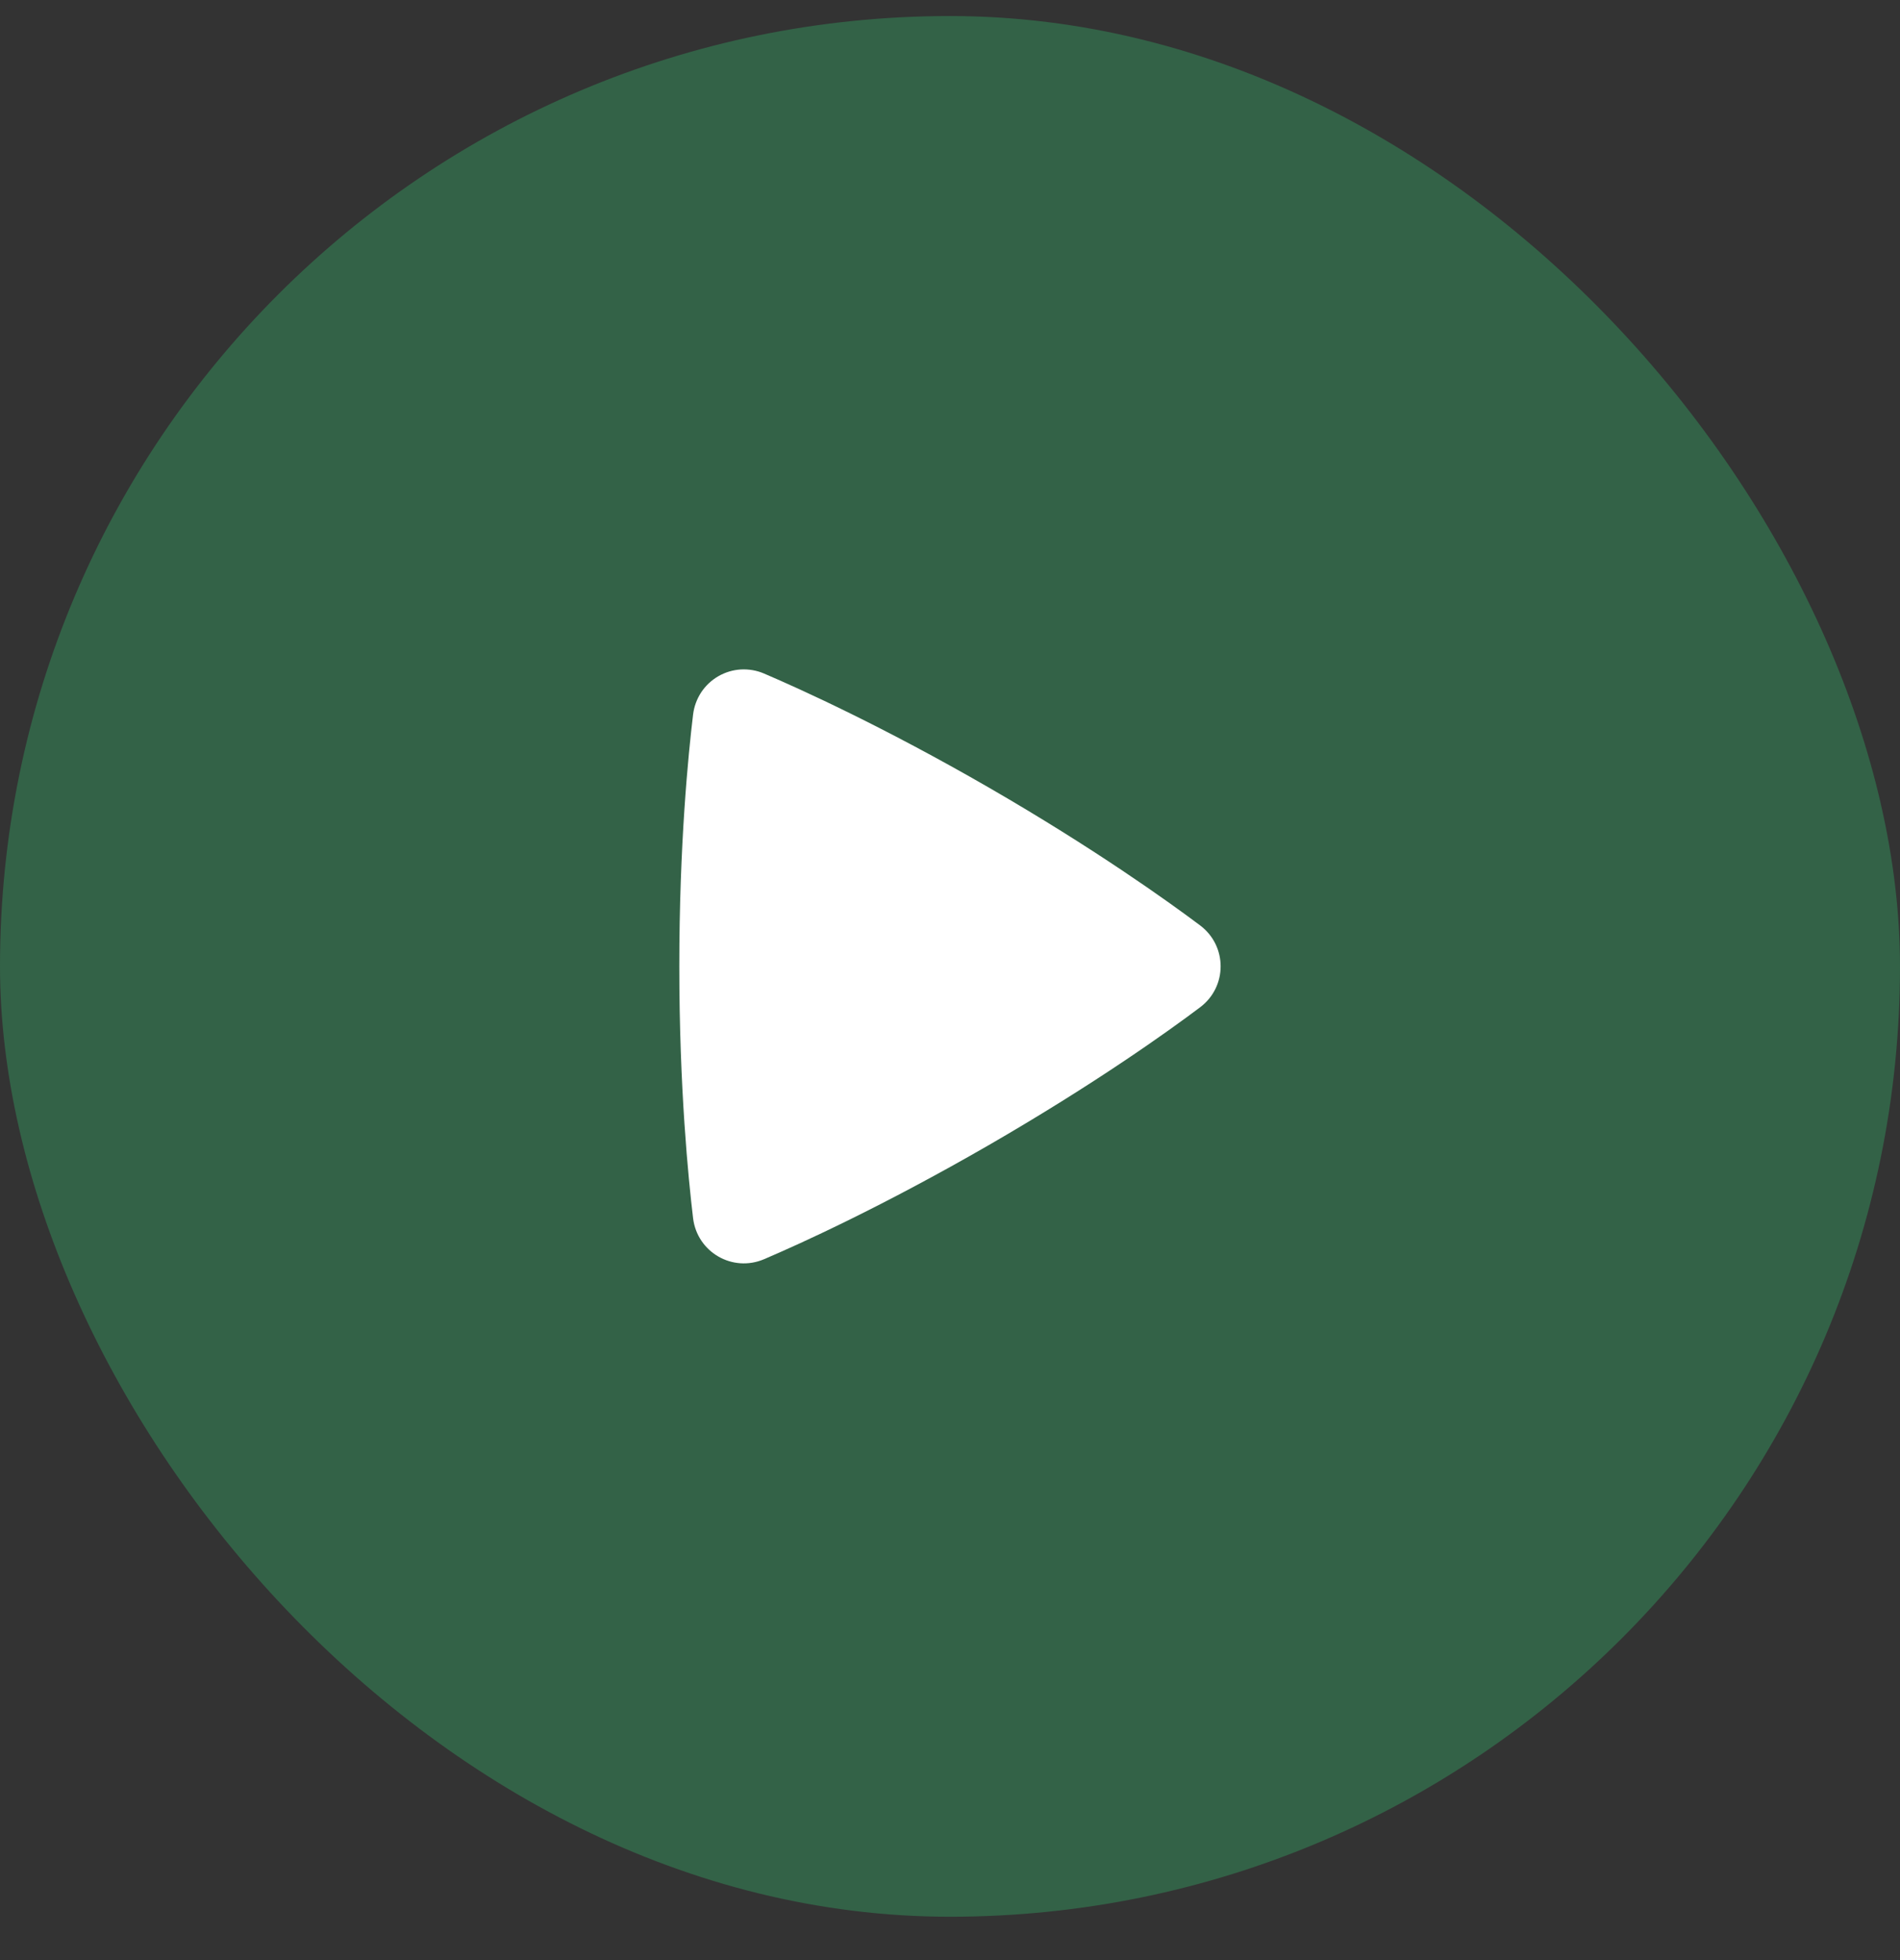 <svg width="32" height="33" viewBox="0 0 32 33" fill="none" xmlns="http://www.w3.org/2000/svg">
<rect x="0" y="0" width="32" height="33" fill="#333333" stroke="none"/>
<rect y="0.27" width="32" height="32" rx="16" fill="#336247"/>
<path fill-rule="evenodd" clip-rule="evenodd" d="M11.673 12.03C11.689 11.897 11.736 11.769 11.809 11.657C11.883 11.545 11.982 11.452 12.098 11.385C12.214 11.318 12.344 11.279 12.478 11.271C12.612 11.264 12.746 11.287 12.869 11.34C13.491 11.606 14.886 12.239 16.655 13.26C18.425 14.282 19.671 15.174 20.211 15.579C20.673 15.925 20.674 16.612 20.212 16.959C19.676 17.362 18.447 18.243 16.655 19.278C14.862 20.312 13.484 20.937 12.868 21.2C12.337 21.426 11.743 21.082 11.673 20.51C11.593 19.841 11.441 18.321 11.441 16.269C11.441 14.218 11.592 12.7 11.673 12.03Z" fill="white"/>
</svg>
